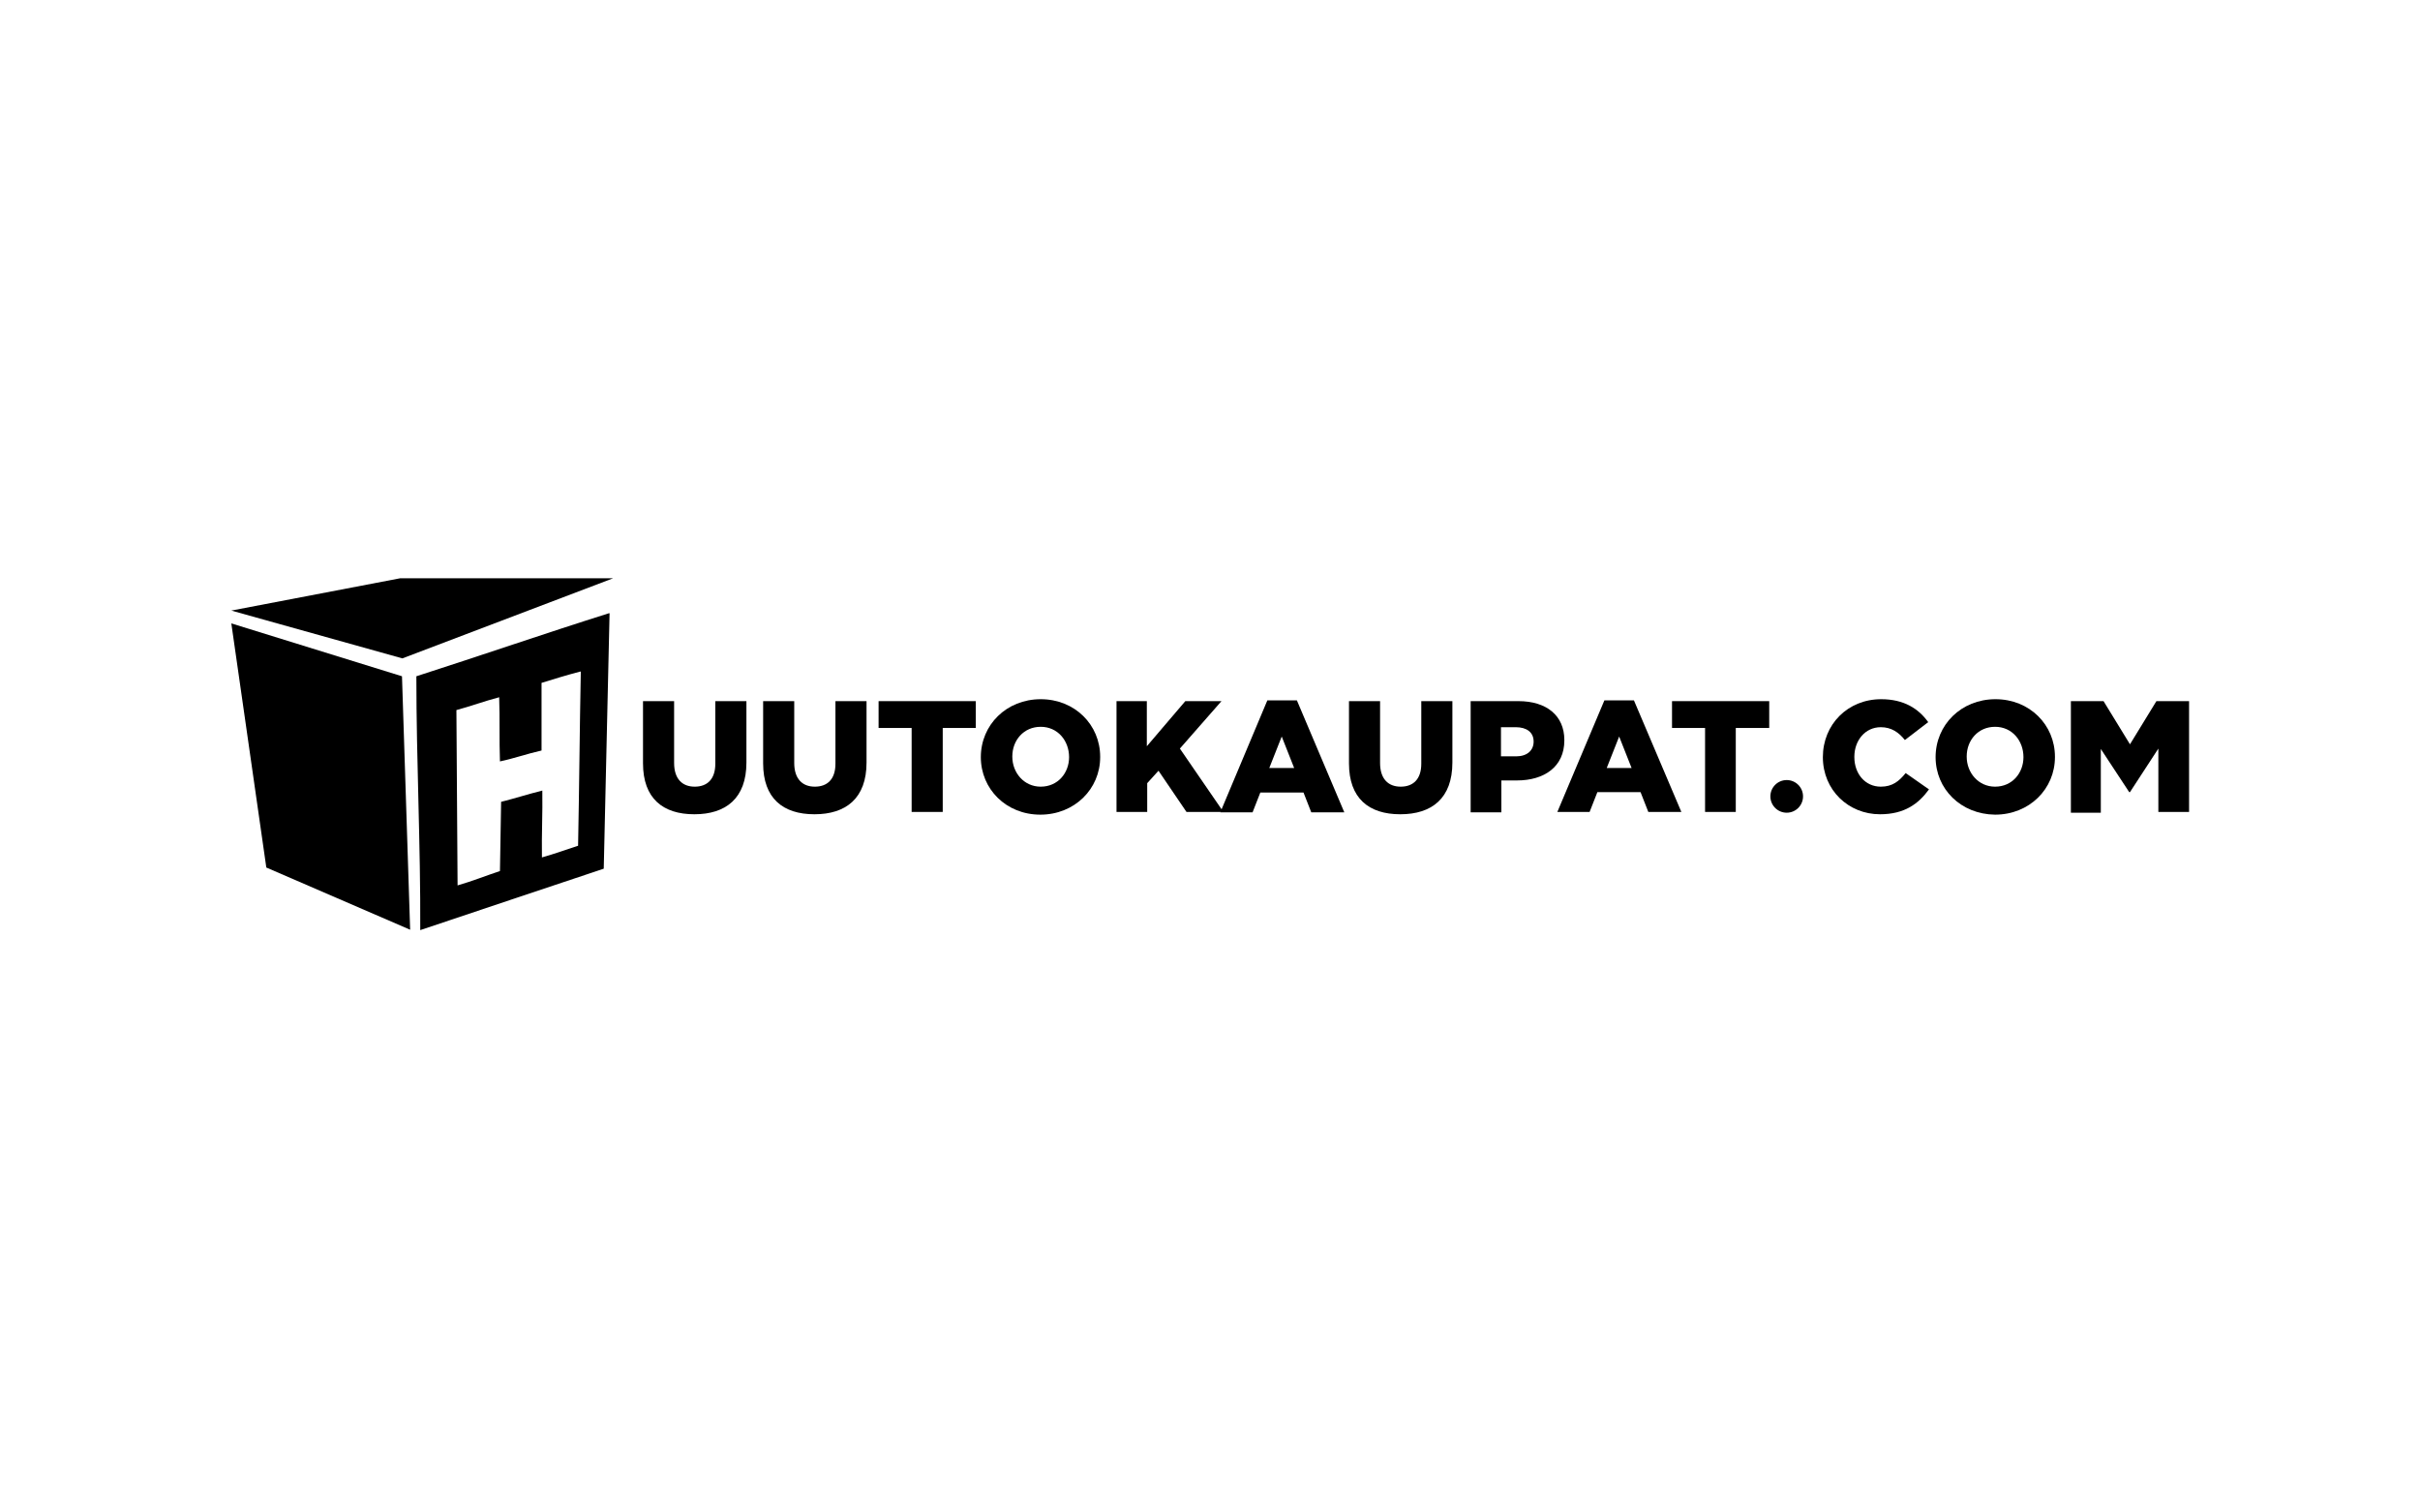 <svg width="272" height="170" viewBox="0 0 272 170" fill="none" xmlns="http://www.w3.org/2000/svg">
<g clip-path="url(#clip0)">
<path d="M72.272 85.798V78.807H75.768V85.755C75.768 87.546 76.685 88.42 78.083 88.42C79.482 88.42 80.399 87.59 80.399 85.842V78.807H83.895V85.711C83.895 89.731 81.579 91.522 78.04 91.522C74.501 91.522 72.272 89.731 72.272 85.798Z" fill="black"/>
<path d="M85.774 85.798V78.807H89.269V85.755C89.269 87.546 90.187 88.42 91.585 88.42C92.983 88.42 93.901 87.59 93.901 85.842V78.807H97.396V85.711C97.396 89.731 95.08 91.522 91.541 91.522C88.002 91.522 85.774 89.731 85.774 85.798Z" fill="black"/>
<path d="M102.465 81.822H98.751V78.807H109.674V81.822H105.96V91.26H102.465V81.822Z" fill="black"/>
<path d="M110.242 85.099C110.242 81.473 113.126 78.589 116.971 78.589C120.816 78.589 123.656 81.473 123.656 85.056V85.099C123.656 88.682 120.773 91.566 116.928 91.566C113.082 91.566 110.242 88.682 110.242 85.099ZM120.161 85.099C120.161 83.264 118.894 81.691 116.971 81.691C115.049 81.691 113.782 83.22 113.782 85.012V85.056C113.782 86.847 115.092 88.42 116.971 88.42C118.894 88.42 120.161 86.891 120.161 85.099Z" fill="black"/>
<path d="M125.448 78.807H128.9V83.876L133.225 78.807H137.289L132.614 84.138L137.507 91.26H133.357L130.211 86.629L128.943 88.027V91.26H125.492V78.807H125.448Z" fill="black"/>
<path d="M142.445 78.72H145.766L151.096 91.304H147.382L146.509 89.076H141.658L140.785 91.304H137.158L142.445 78.72ZM145.46 86.323L144.062 82.784L142.663 86.323H145.46Z" fill="black"/>
<path d="M151.621 85.798V78.807H155.116V85.755C155.116 87.546 156.034 88.42 157.432 88.42C158.83 88.42 159.748 87.59 159.748 85.842V78.807H163.243V85.711C163.243 89.731 160.928 91.522 157.388 91.522C153.849 91.522 151.621 89.731 151.621 85.798Z" fill="black"/>
<path d="M165.297 78.807H170.671C173.817 78.807 175.827 80.424 175.827 83.177V83.221C175.827 86.192 173.555 87.721 170.497 87.721H168.749V91.304H165.297V78.807ZM170.409 85.012C171.633 85.012 172.375 84.356 172.375 83.352C172.375 82.303 171.589 81.735 170.365 81.735H168.705V85.012H170.409Z" fill="black"/>
<path d="M180.328 78.72H183.648L188.979 91.26H185.265L184.391 89.032H179.541L178.667 91.26H175.041L180.328 78.72ZM183.386 86.323L181.988 82.784L180.59 86.323H183.386Z" fill="black"/>
<path d="M191.644 81.822H187.93V78.807H198.854V81.822H195.096V91.26H191.644V81.822Z" fill="black"/>
<path d="M204.884 85.099C204.884 81.429 207.68 78.589 211.438 78.589C213.972 78.589 215.633 79.638 216.725 81.167L214.103 83.177C213.404 82.303 212.574 81.735 211.394 81.735C209.647 81.735 208.423 83.22 208.423 85.056V85.099C208.423 86.978 209.647 88.42 211.394 88.42C212.705 88.42 213.448 87.808 214.191 86.891L216.812 88.726C215.633 90.343 214.06 91.522 211.307 91.522C207.768 91.522 204.884 88.813 204.884 85.099Z" fill="black"/>
<path d="M217.555 85.099C217.555 81.473 220.439 78.589 224.284 78.589C228.129 78.589 230.969 81.473 230.969 85.056V85.099C230.969 88.682 228.085 91.566 224.24 91.566C220.395 91.522 217.555 88.682 217.555 85.099ZM227.43 85.099C227.43 83.264 226.163 81.691 224.24 81.691C222.318 81.691 221.051 83.22 221.051 85.012V85.056C221.051 86.847 222.361 88.42 224.24 88.42C226.163 88.42 227.43 86.891 227.43 85.099Z" fill="black"/>
<path d="M232.761 78.807H236.431L239.402 83.657L242.373 78.807H246.044V91.26H242.592V84.138L239.402 89.032H239.315L236.125 84.182V91.348H232.761V78.807Z" fill="black"/>
<path d="M200.82 91.347C201.834 91.347 202.655 90.526 202.655 89.512C202.655 88.499 201.834 87.677 200.82 87.677C199.807 87.677 198.985 88.499 198.985 89.512C198.985 90.526 199.807 91.347 200.82 91.347Z" fill="black"/>
<path fill-rule="evenodd" clip-rule="evenodd" d="M68.427 68.932C68.471 68.932 68.471 68.932 68.514 68.932C68.296 78.501 68.078 88.07 67.859 97.639C60.955 99.955 54.095 102.227 47.235 104.543C47.279 94.887 46.798 85.667 46.798 76.011C53.877 73.739 61.349 71.161 68.427 68.932ZM60.868 76.754C60.868 79.288 60.868 81.822 60.868 84.356C59.295 84.706 57.678 85.274 56.193 85.58C56.105 83.22 56.193 80.73 56.105 78.37C54.445 78.807 52.916 79.375 51.299 79.812C51.343 86.366 51.386 92.921 51.43 99.518C53.09 99.038 54.62 98.426 56.193 97.902C56.236 95.324 56.28 92.746 56.324 90.124C57.897 89.731 59.382 89.25 60.955 88.857C60.999 91.391 60.868 93.838 60.912 96.372C62.31 95.979 63.621 95.498 64.975 95.061C65.106 88.551 65.15 81.997 65.281 75.487C65.237 75.487 65.237 75.487 65.194 75.487C63.708 75.88 62.266 76.317 60.868 76.754Z" fill="black"/>
<path fill-rule="evenodd" clip-rule="evenodd" d="M26 68.627L45.225 74.001L68.908 65H44.963L26 68.627Z" fill="black"/>
<path fill-rule="evenodd" clip-rule="evenodd" d="M45.182 76.011L46.099 104.5L29.933 97.508L26 70.069L45.182 76.011Z" fill="black"/>
</g>
<defs>
<clipPath id="clip0">
<rect width="220" height="39.543" fill="white" transform="translate(26 65)"/>
</clipPath>
</defs>
</svg>
